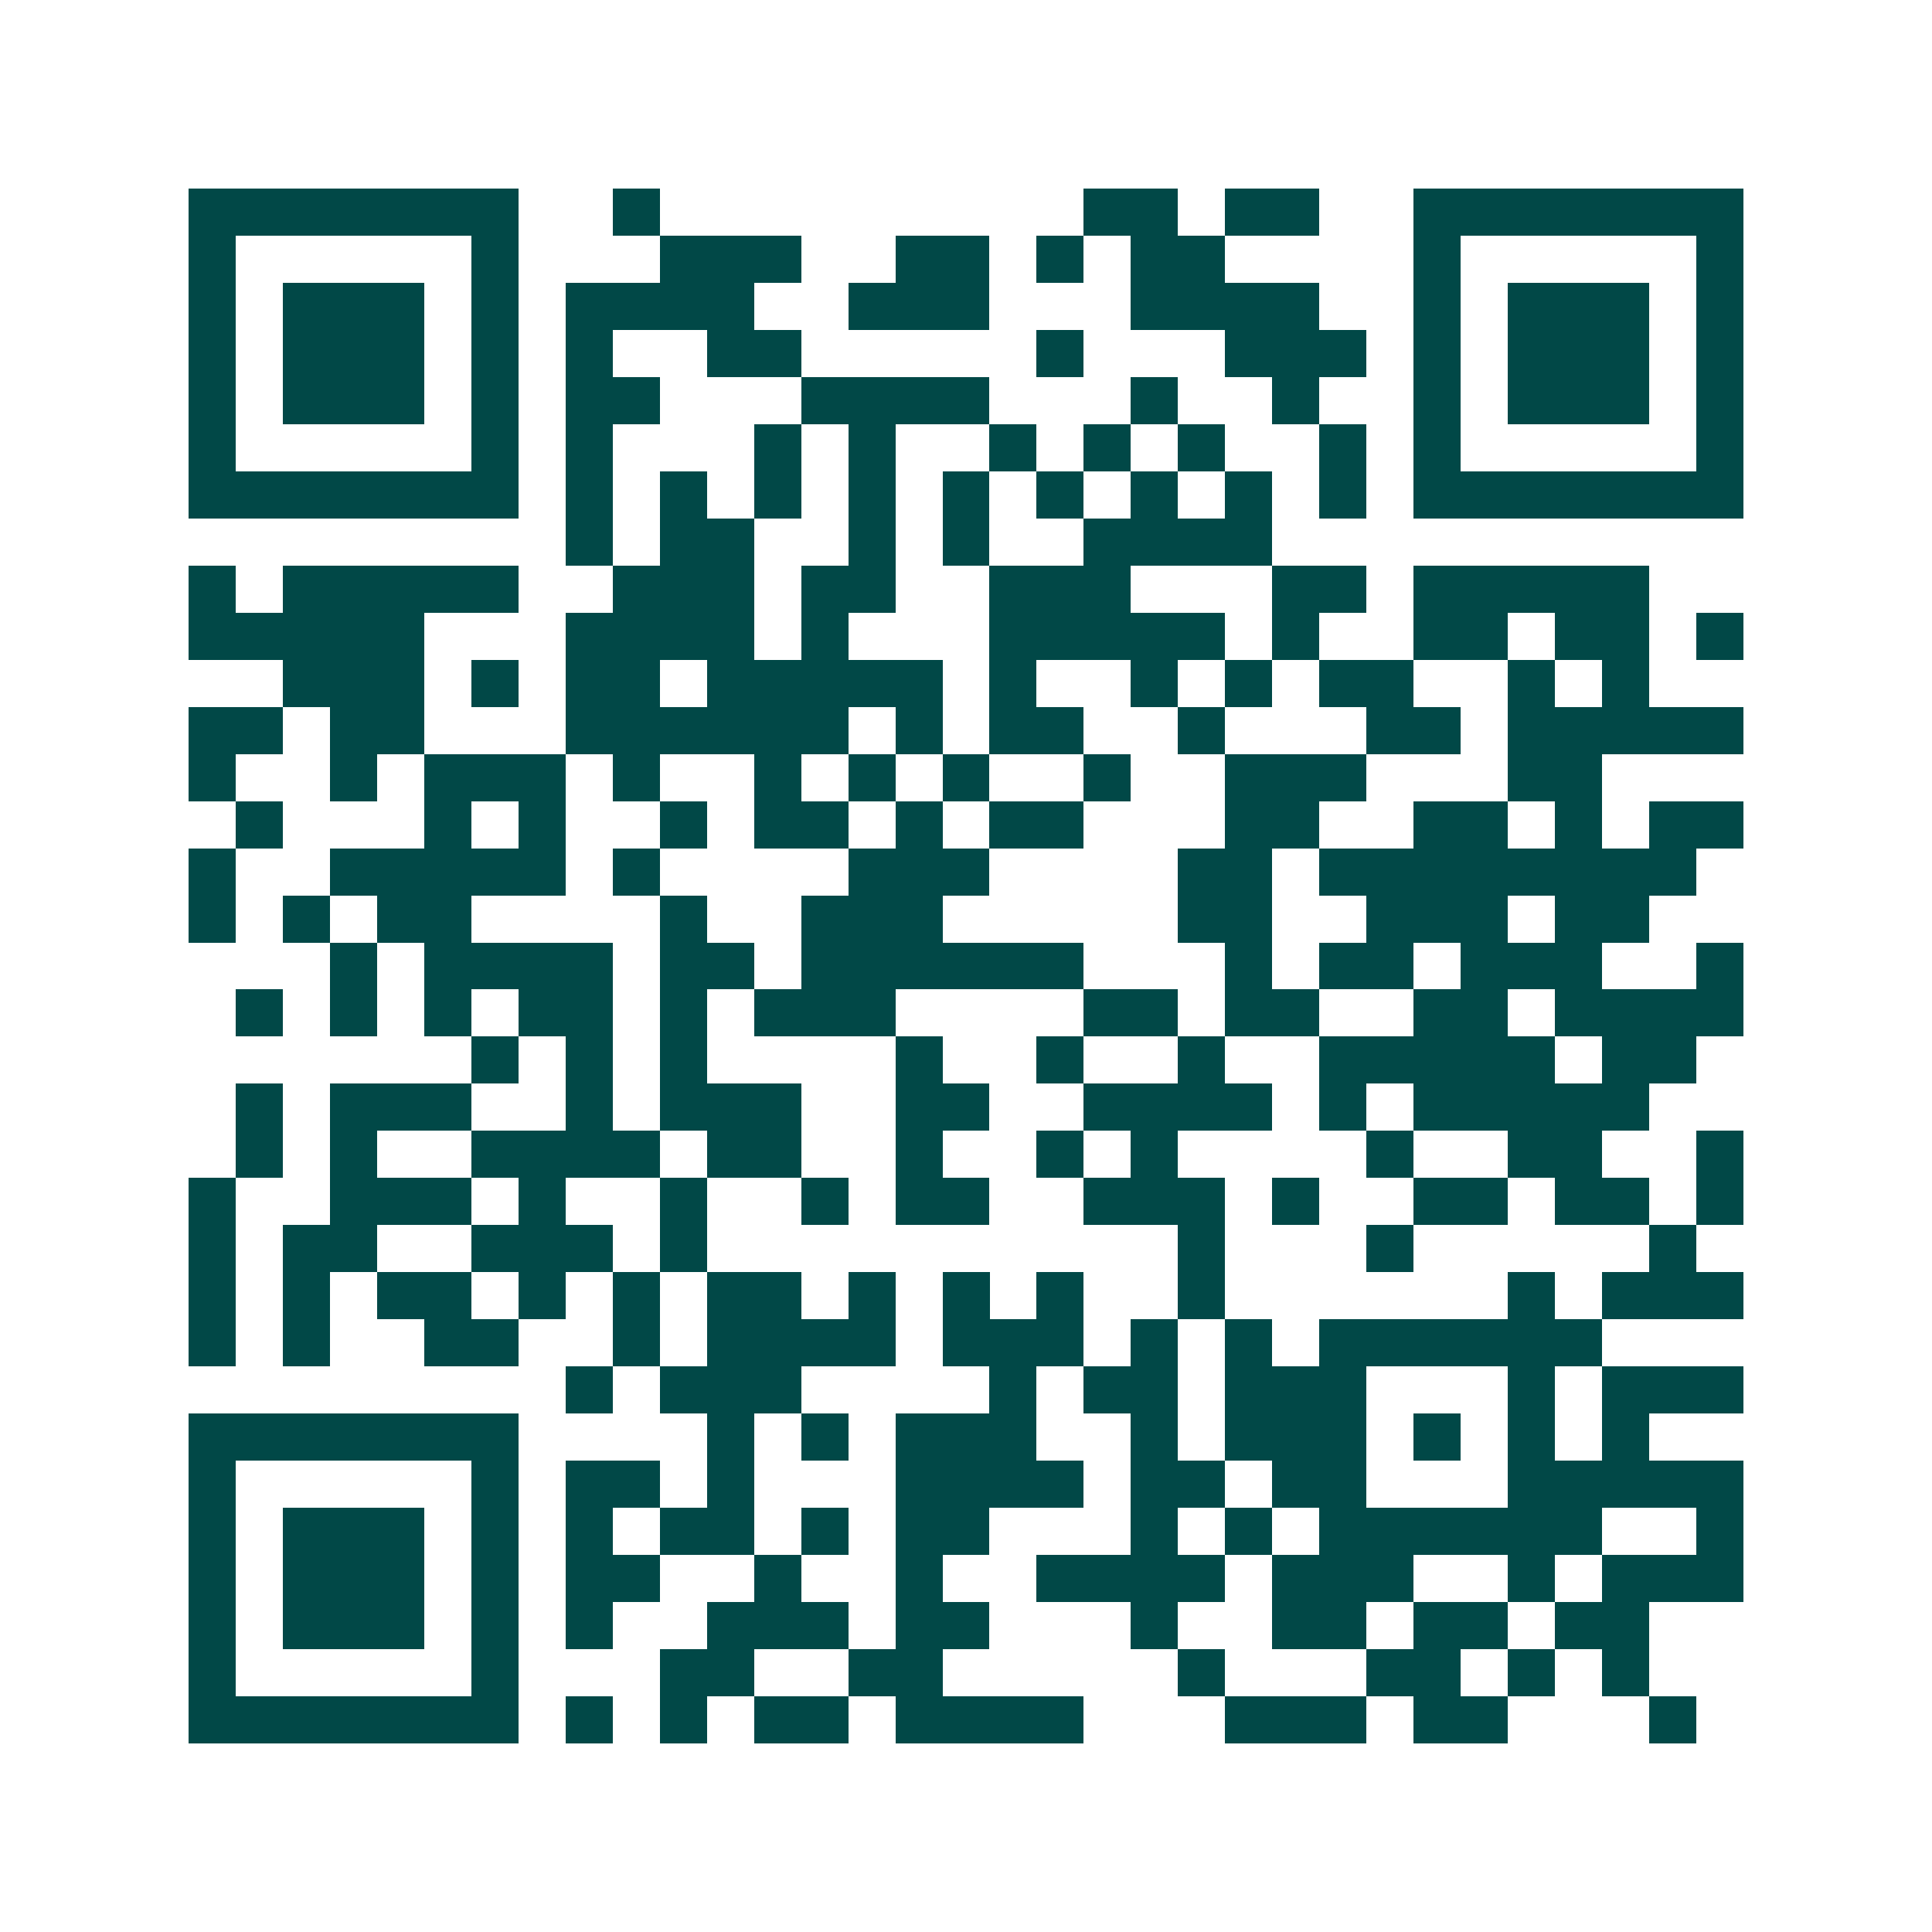 <svg xmlns="http://www.w3.org/2000/svg" width="200" height="200" viewBox="0 0 41 41" shape-rendering="crispEdges"><path fill="#ffffff" d="M0 0h41v41H0z"/><path stroke="#014847" d="M4 4.5h7m2 0h1m9 0h2m1 0h2m2 0h7M4 5.5h1m5 0h1m3 0h3m2 0h2m1 0h1m1 0h2m4 0h1m5 0h1M4 6.5h1m1 0h3m1 0h1m1 0h4m2 0h3m3 0h4m2 0h1m1 0h3m1 0h1M4 7.5h1m1 0h3m1 0h1m1 0h1m2 0h2m5 0h1m3 0h3m1 0h1m1 0h3m1 0h1M4 8.5h1m1 0h3m1 0h1m1 0h2m3 0h4m3 0h1m2 0h1m2 0h1m1 0h3m1 0h1M4 9.5h1m5 0h1m1 0h1m3 0h1m1 0h1m2 0h1m1 0h1m1 0h1m2 0h1m1 0h1m5 0h1M4 10.5h7m1 0h1m1 0h1m1 0h1m1 0h1m1 0h1m1 0h1m1 0h1m1 0h1m1 0h1m1 0h7M12 11.5h1m1 0h2m2 0h1m1 0h1m2 0h4M4 12.5h1m1 0h5m2 0h3m1 0h2m2 0h3m3 0h2m1 0h5M4 13.5h5m3 0h4m1 0h1m3 0h5m1 0h1m2 0h2m1 0h2m1 0h1M6 14.5h3m1 0h1m1 0h2m1 0h5m1 0h1m2 0h1m1 0h1m1 0h2m2 0h1m1 0h1M4 15.5h2m1 0h2m3 0h6m1 0h1m1 0h2m2 0h1m3 0h2m1 0h5M4 16.5h1m2 0h1m1 0h3m1 0h1m2 0h1m1 0h1m1 0h1m2 0h1m2 0h3m3 0h2M5 17.5h1m3 0h1m1 0h1m2 0h1m1 0h2m1 0h1m1 0h2m3 0h2m2 0h2m1 0h1m1 0h2M4 18.5h1m2 0h5m1 0h1m4 0h3m4 0h2m1 0h8M4 19.5h1m1 0h1m1 0h2m4 0h1m2 0h3m5 0h2m2 0h3m1 0h2M7 20.5h1m1 0h4m1 0h2m1 0h6m3 0h1m1 0h2m1 0h3m2 0h1M5 21.5h1m1 0h1m1 0h1m1 0h2m1 0h1m1 0h3m4 0h2m1 0h2m2 0h2m1 0h4M10 22.5h1m1 0h1m1 0h1m4 0h1m2 0h1m2 0h1m2 0h5m1 0h2M5 23.5h1m1 0h3m2 0h1m1 0h3m2 0h2m2 0h4m1 0h1m1 0h5M5 24.5h1m1 0h1m2 0h4m1 0h2m2 0h1m2 0h1m1 0h1m4 0h1m2 0h2m2 0h1M4 25.5h1m2 0h3m1 0h1m2 0h1m2 0h1m1 0h2m2 0h3m1 0h1m2 0h2m1 0h2m1 0h1M4 26.5h1m1 0h2m2 0h3m1 0h1m10 0h1m3 0h1m5 0h1M4 27.5h1m1 0h1m1 0h2m1 0h1m1 0h1m1 0h2m1 0h1m1 0h1m1 0h1m2 0h1m6 0h1m1 0h3M4 28.5h1m1 0h1m2 0h2m2 0h1m1 0h4m1 0h3m1 0h1m1 0h1m1 0h6M12 29.5h1m1 0h3m4 0h1m1 0h2m1 0h3m3 0h1m1 0h3M4 30.5h7m4 0h1m1 0h1m1 0h3m2 0h1m1 0h3m1 0h1m1 0h1m1 0h1M4 31.5h1m5 0h1m1 0h2m1 0h1m3 0h4m1 0h2m1 0h2m3 0h5M4 32.5h1m1 0h3m1 0h1m1 0h1m1 0h2m1 0h1m1 0h2m3 0h1m1 0h1m1 0h6m2 0h1M4 33.5h1m1 0h3m1 0h1m1 0h2m2 0h1m2 0h1m2 0h4m1 0h3m2 0h1m1 0h3M4 34.5h1m1 0h3m1 0h1m1 0h1m2 0h3m1 0h2m3 0h1m2 0h2m1 0h2m1 0h2M4 35.5h1m5 0h1m3 0h2m2 0h2m5 0h1m3 0h2m1 0h1m1 0h1M4 36.5h7m1 0h1m1 0h1m1 0h2m1 0h4m3 0h3m1 0h2m3 0h1"/></svg>
